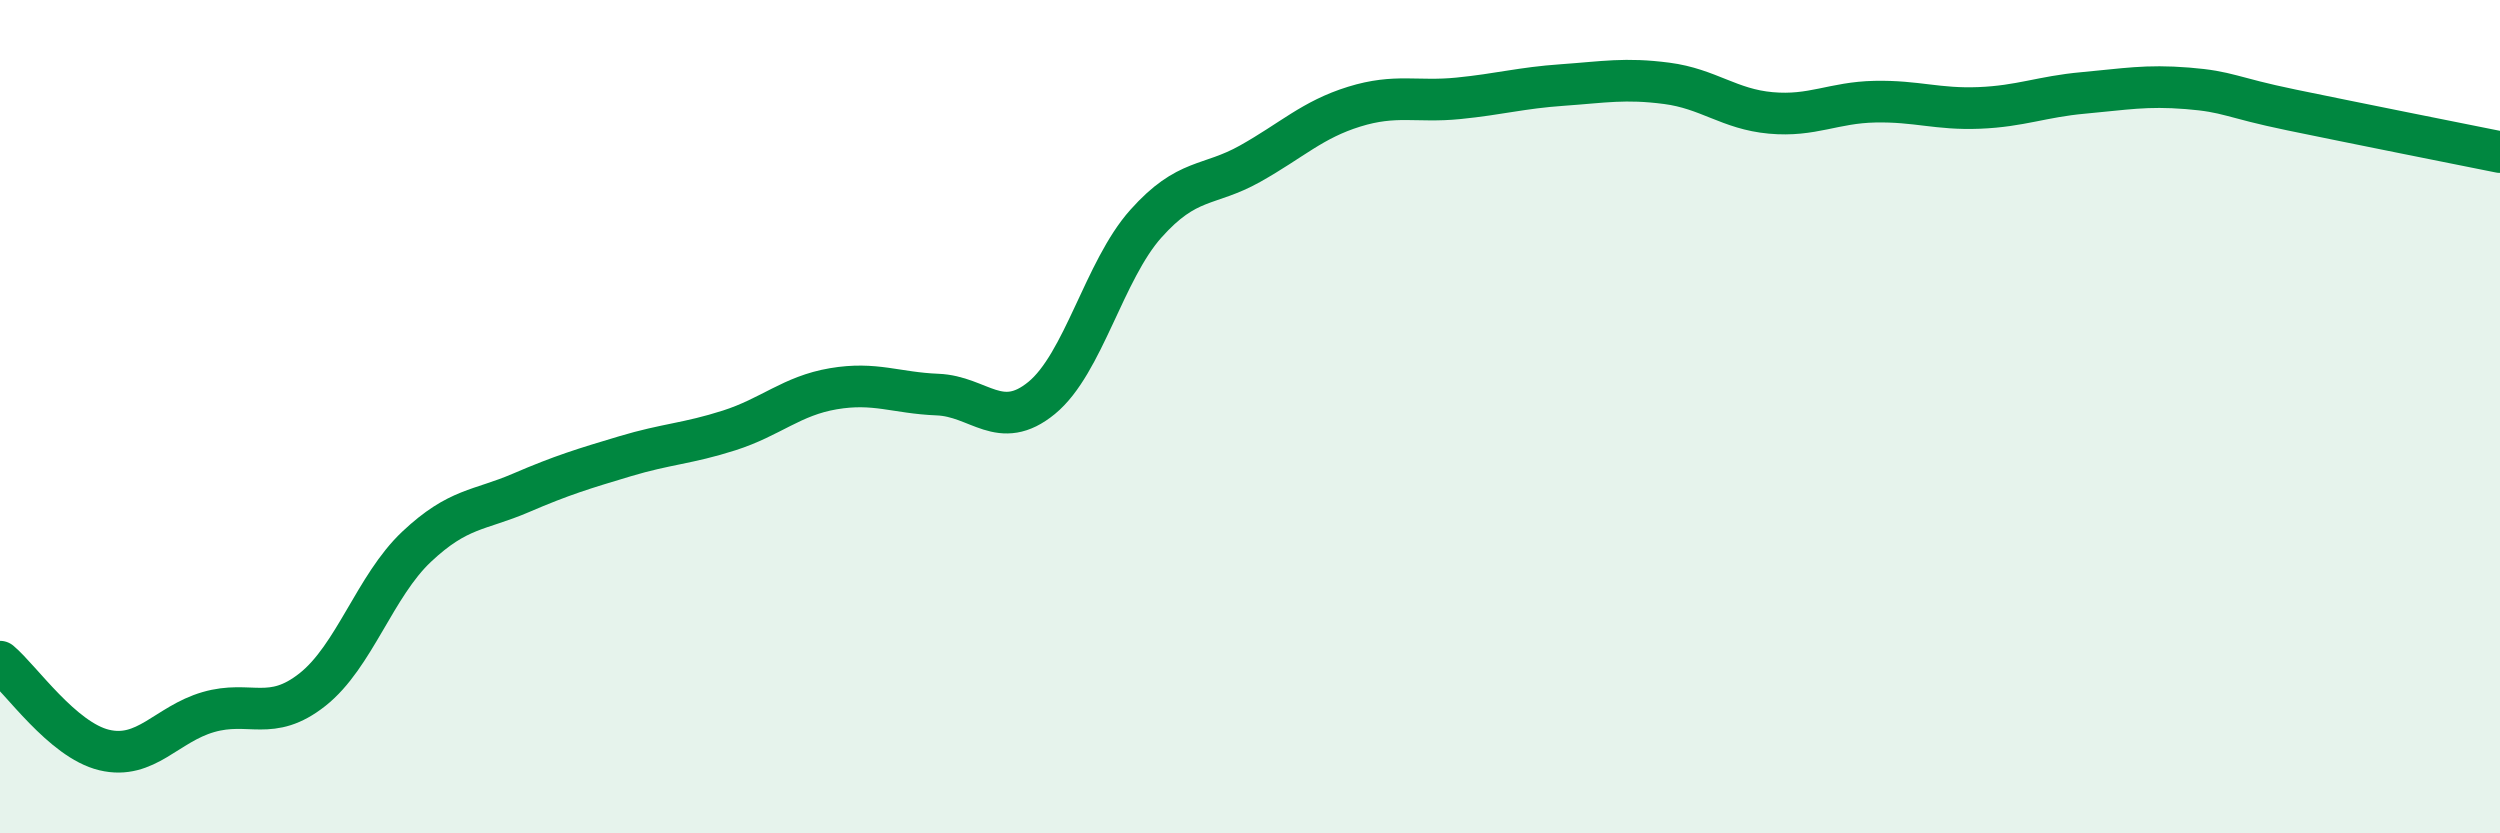 
    <svg width="60" height="20" viewBox="0 0 60 20" xmlns="http://www.w3.org/2000/svg">
      <path
        d="M 0,15.88 C 0.5,16.3 1.5,17.76 2.5,18 C 3.5,18.24 4,17.38 5,17.09 C 6,16.8 6.5,17.34 7.5,16.55 C 8.5,15.76 9,14.06 10,13.12 C 11,12.18 11.5,12.26 12.5,11.83 C 13.5,11.4 14,11.25 15,10.95 C 16,10.65 16.5,10.65 17.5,10.33 C 18.5,10.01 19,9.5 20,9.33 C 21,9.16 21.5,9.43 22.5,9.47 C 23.5,9.51 24,10.37 25,9.55 C 26,8.73 26.5,6.49 27.5,5.37 C 28.5,4.25 29,4.49 30,3.93 C 31,3.37 31.5,2.87 32.5,2.56 C 33.5,2.25 34,2.46 35,2.36 C 36,2.26 36.5,2.11 37.5,2.04 C 38.5,1.97 39,1.87 40,2 C 41,2.13 41.5,2.62 42.5,2.71 C 43.5,2.8 44,2.46 45,2.44 C 46,2.42 46.5,2.63 47.5,2.59 C 48.5,2.55 49,2.32 50,2.23 C 51,2.14 51.5,2.04 52.5,2.12 C 53.5,2.2 53.5,2.33 55,2.64 C 56.5,2.95 59,3.45 60,3.65L60 20L0 20Z"
        fill="#008740"
        opacity="0.1"
        stroke-linecap="round"
        stroke-linejoin="round"
      />
      <path
        d="M 0,15.88 C 0.5,16.3 1.5,17.76 2.5,18 C 3.5,18.24 4,17.38 5,17.09 C 6,16.8 6.5,17.34 7.5,16.55 C 8.5,15.76 9,14.06 10,13.12 C 11,12.18 11.5,12.26 12.5,11.83 C 13.5,11.4 14,11.25 15,10.95 C 16,10.65 16.5,10.65 17.5,10.33 C 18.5,10.01 19,9.5 20,9.33 C 21,9.16 21.5,9.43 22.5,9.47 C 23.5,9.51 24,10.37 25,9.55 C 26,8.73 26.5,6.49 27.5,5.37 C 28.5,4.25 29,4.49 30,3.93 C 31,3.37 31.5,2.87 32.5,2.56 C 33.5,2.25 34,2.46 35,2.36 C 36,2.26 36.5,2.11 37.5,2.04 C 38.5,1.97 39,1.87 40,2 C 41,2.13 41.5,2.62 42.5,2.71 C 43.5,2.8 44,2.46 45,2.44 C 46,2.42 46.5,2.63 47.5,2.59 C 48.5,2.55 49,2.32 50,2.23 C 51,2.14 51.5,2.04 52.5,2.12 C 53.5,2.2 53.5,2.33 55,2.64 C 56.5,2.95 59,3.45 60,3.65"
        stroke="#008740"
        stroke-width="1"
        fill="none"
        stroke-linecap="round"
        stroke-linejoin="round"
      />
    </svg>
  